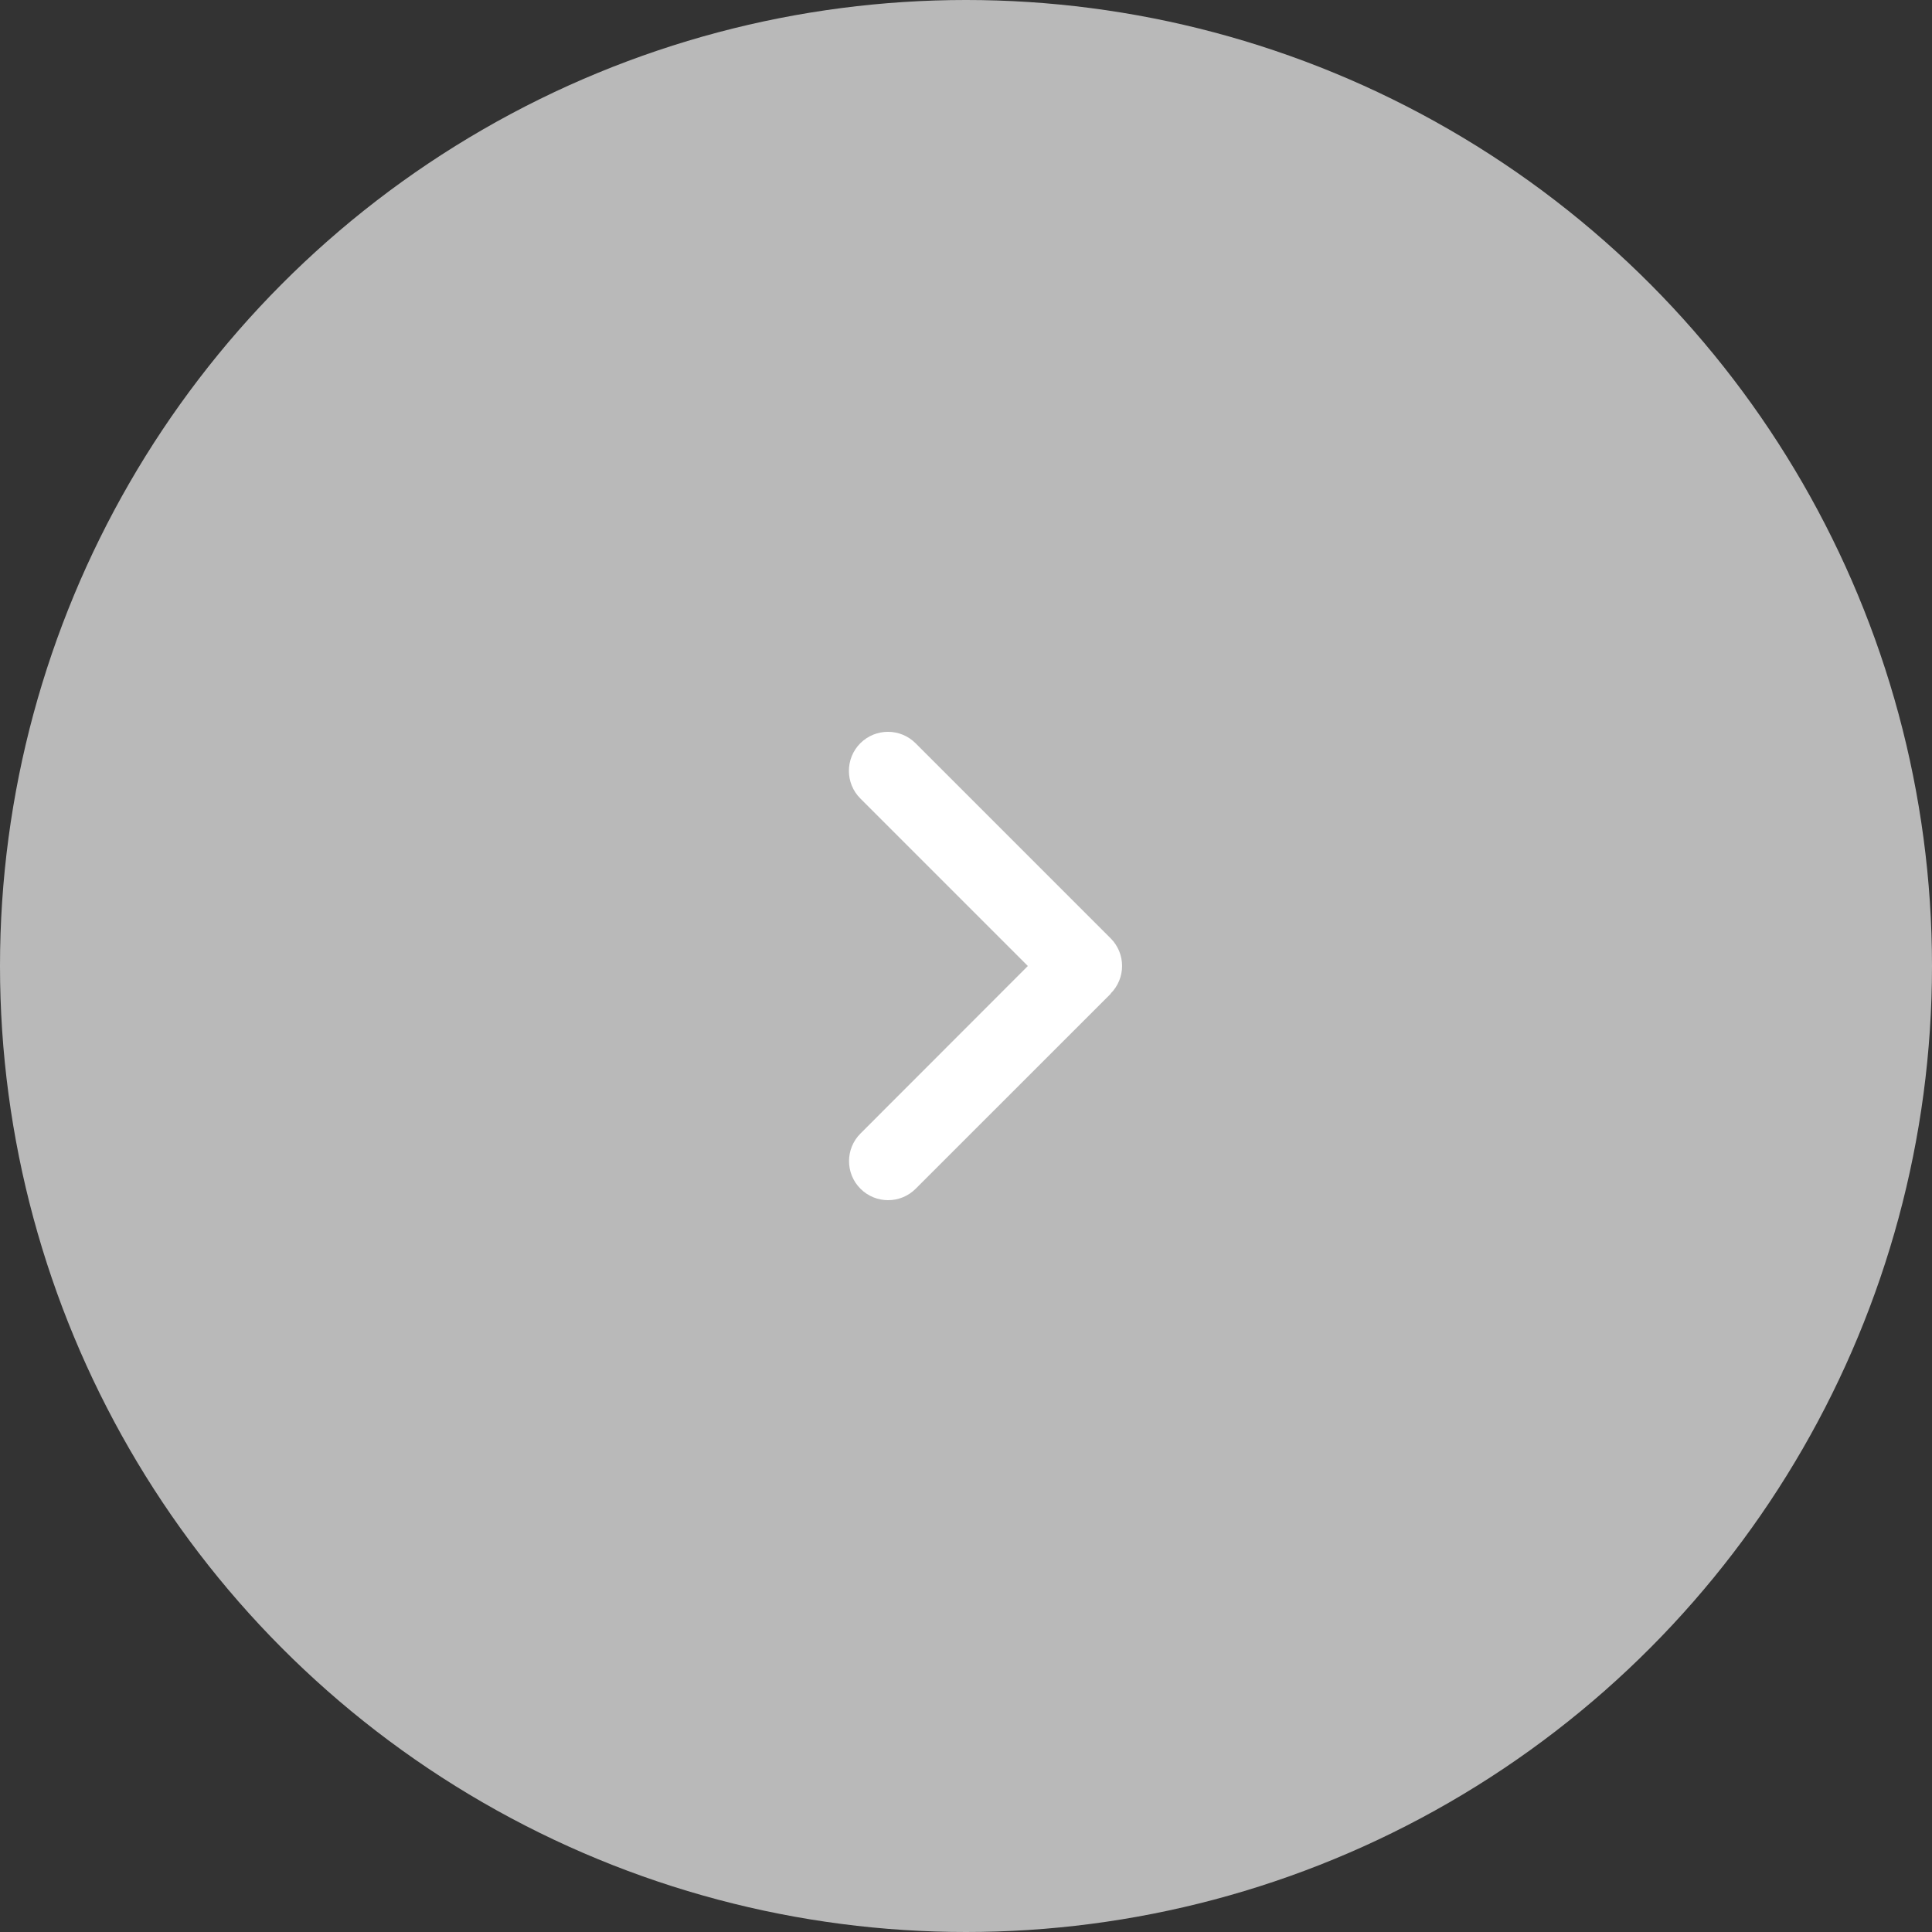 <svg width="66" height="66" viewBox="0 0 66 66" fill="none" xmlns="http://www.w3.org/2000/svg">
<rect x="0" y="0" width="66" height="66" fill="#333333" stroke="none"/>
<circle cx="33" cy="33" r="33" transform="rotate(180 33 33)" fill="white" fill-opacity="0.66"/>
<path d="M37.941 33.941C38.462 33.421 38.462 32.575 37.941 32.054L31.277 25.39C30.757 24.87 29.911 24.87 29.39 25.39C28.87 25.911 28.87 26.757 29.39 27.277L35.113 33L29.395 38.723C28.874 39.243 28.874 40.089 29.395 40.609C29.915 41.13 30.761 41.13 31.281 40.609L37.946 33.946L37.941 33.941Z" fill="white"/>
</svg>
